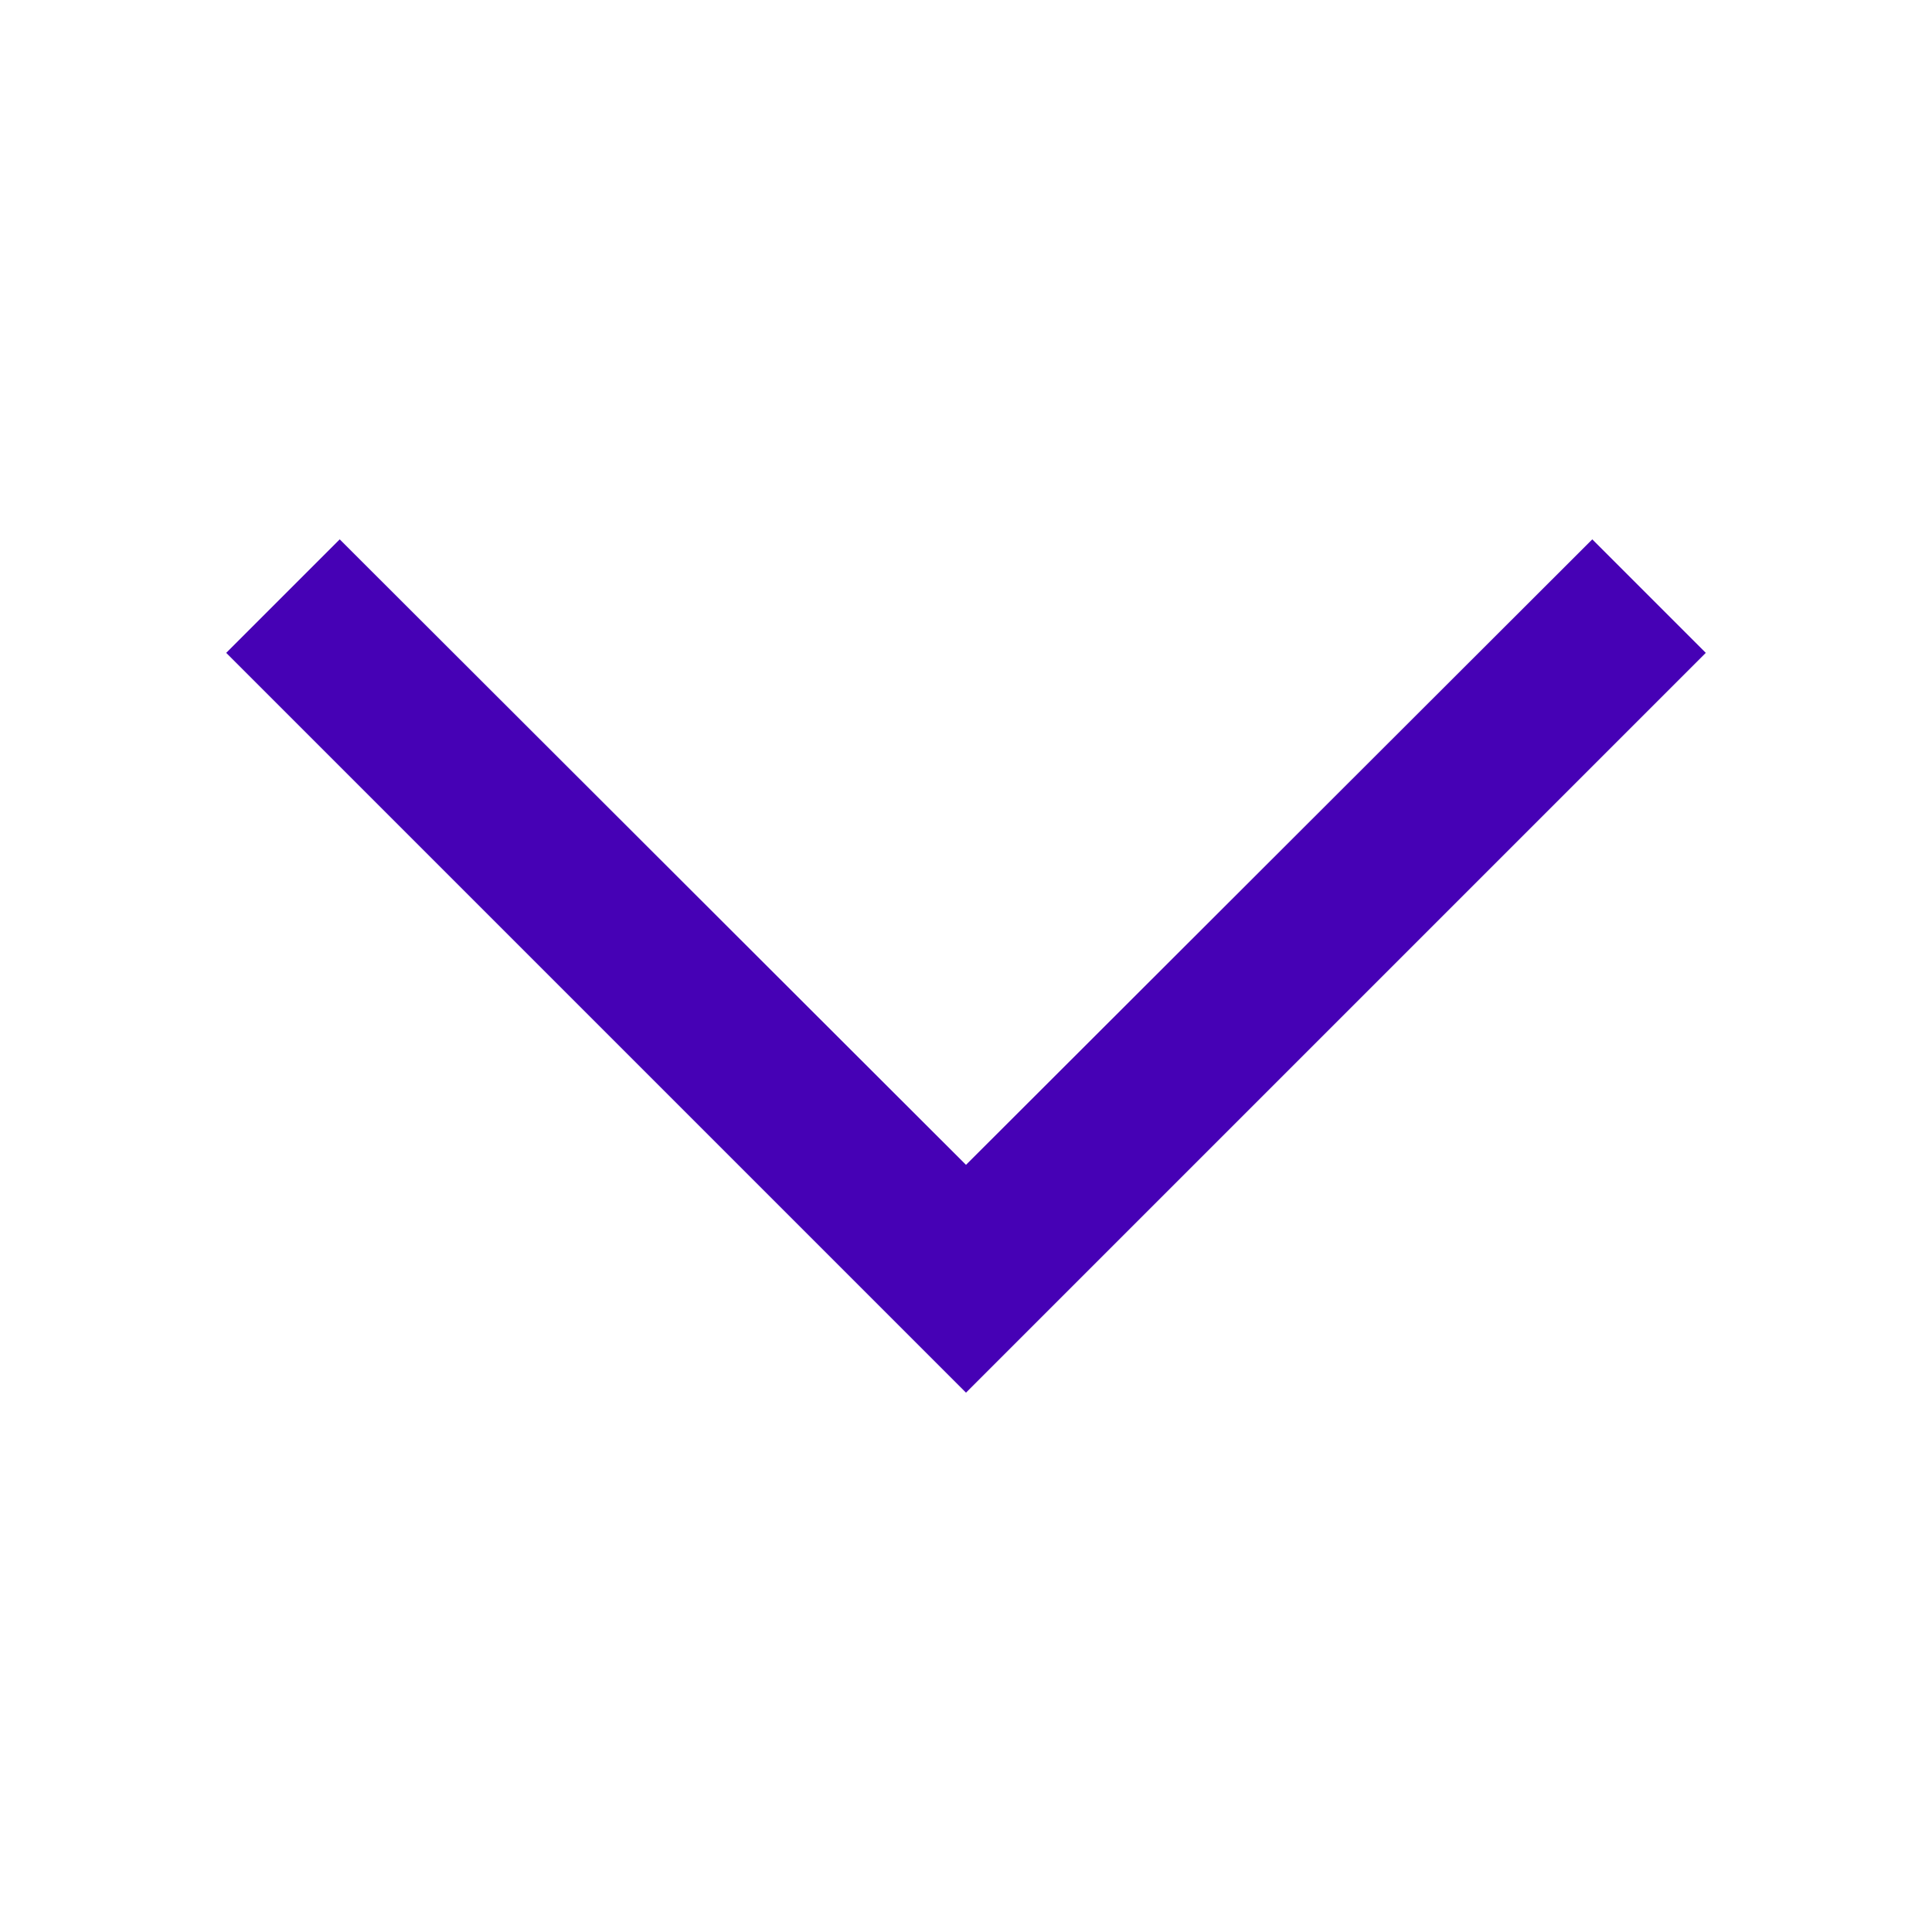 <?xml version="1.0" standalone="no"?><!DOCTYPE svg PUBLIC "-//W3C//DTD SVG 1.1//EN" "http://www.w3.org/Graphics/SVG/1.1/DTD/svg11.dtd"><svg t="1736418458074" class="icon" viewBox="0 0 1024 1024" version="1.1" xmlns="http://www.w3.org/2000/svg" p-id="4195" xmlns:xlink="http://www.w3.org/1999/xlink" width="256" height="256"><path d="M843.947 285.867L512 617.387 180.053 285.867 119.893 346.027l331.947 331.947L512 738.133l392.107-392.107-60.16-60.16z" p-id="4196" fill="#4601b5"></path></svg>